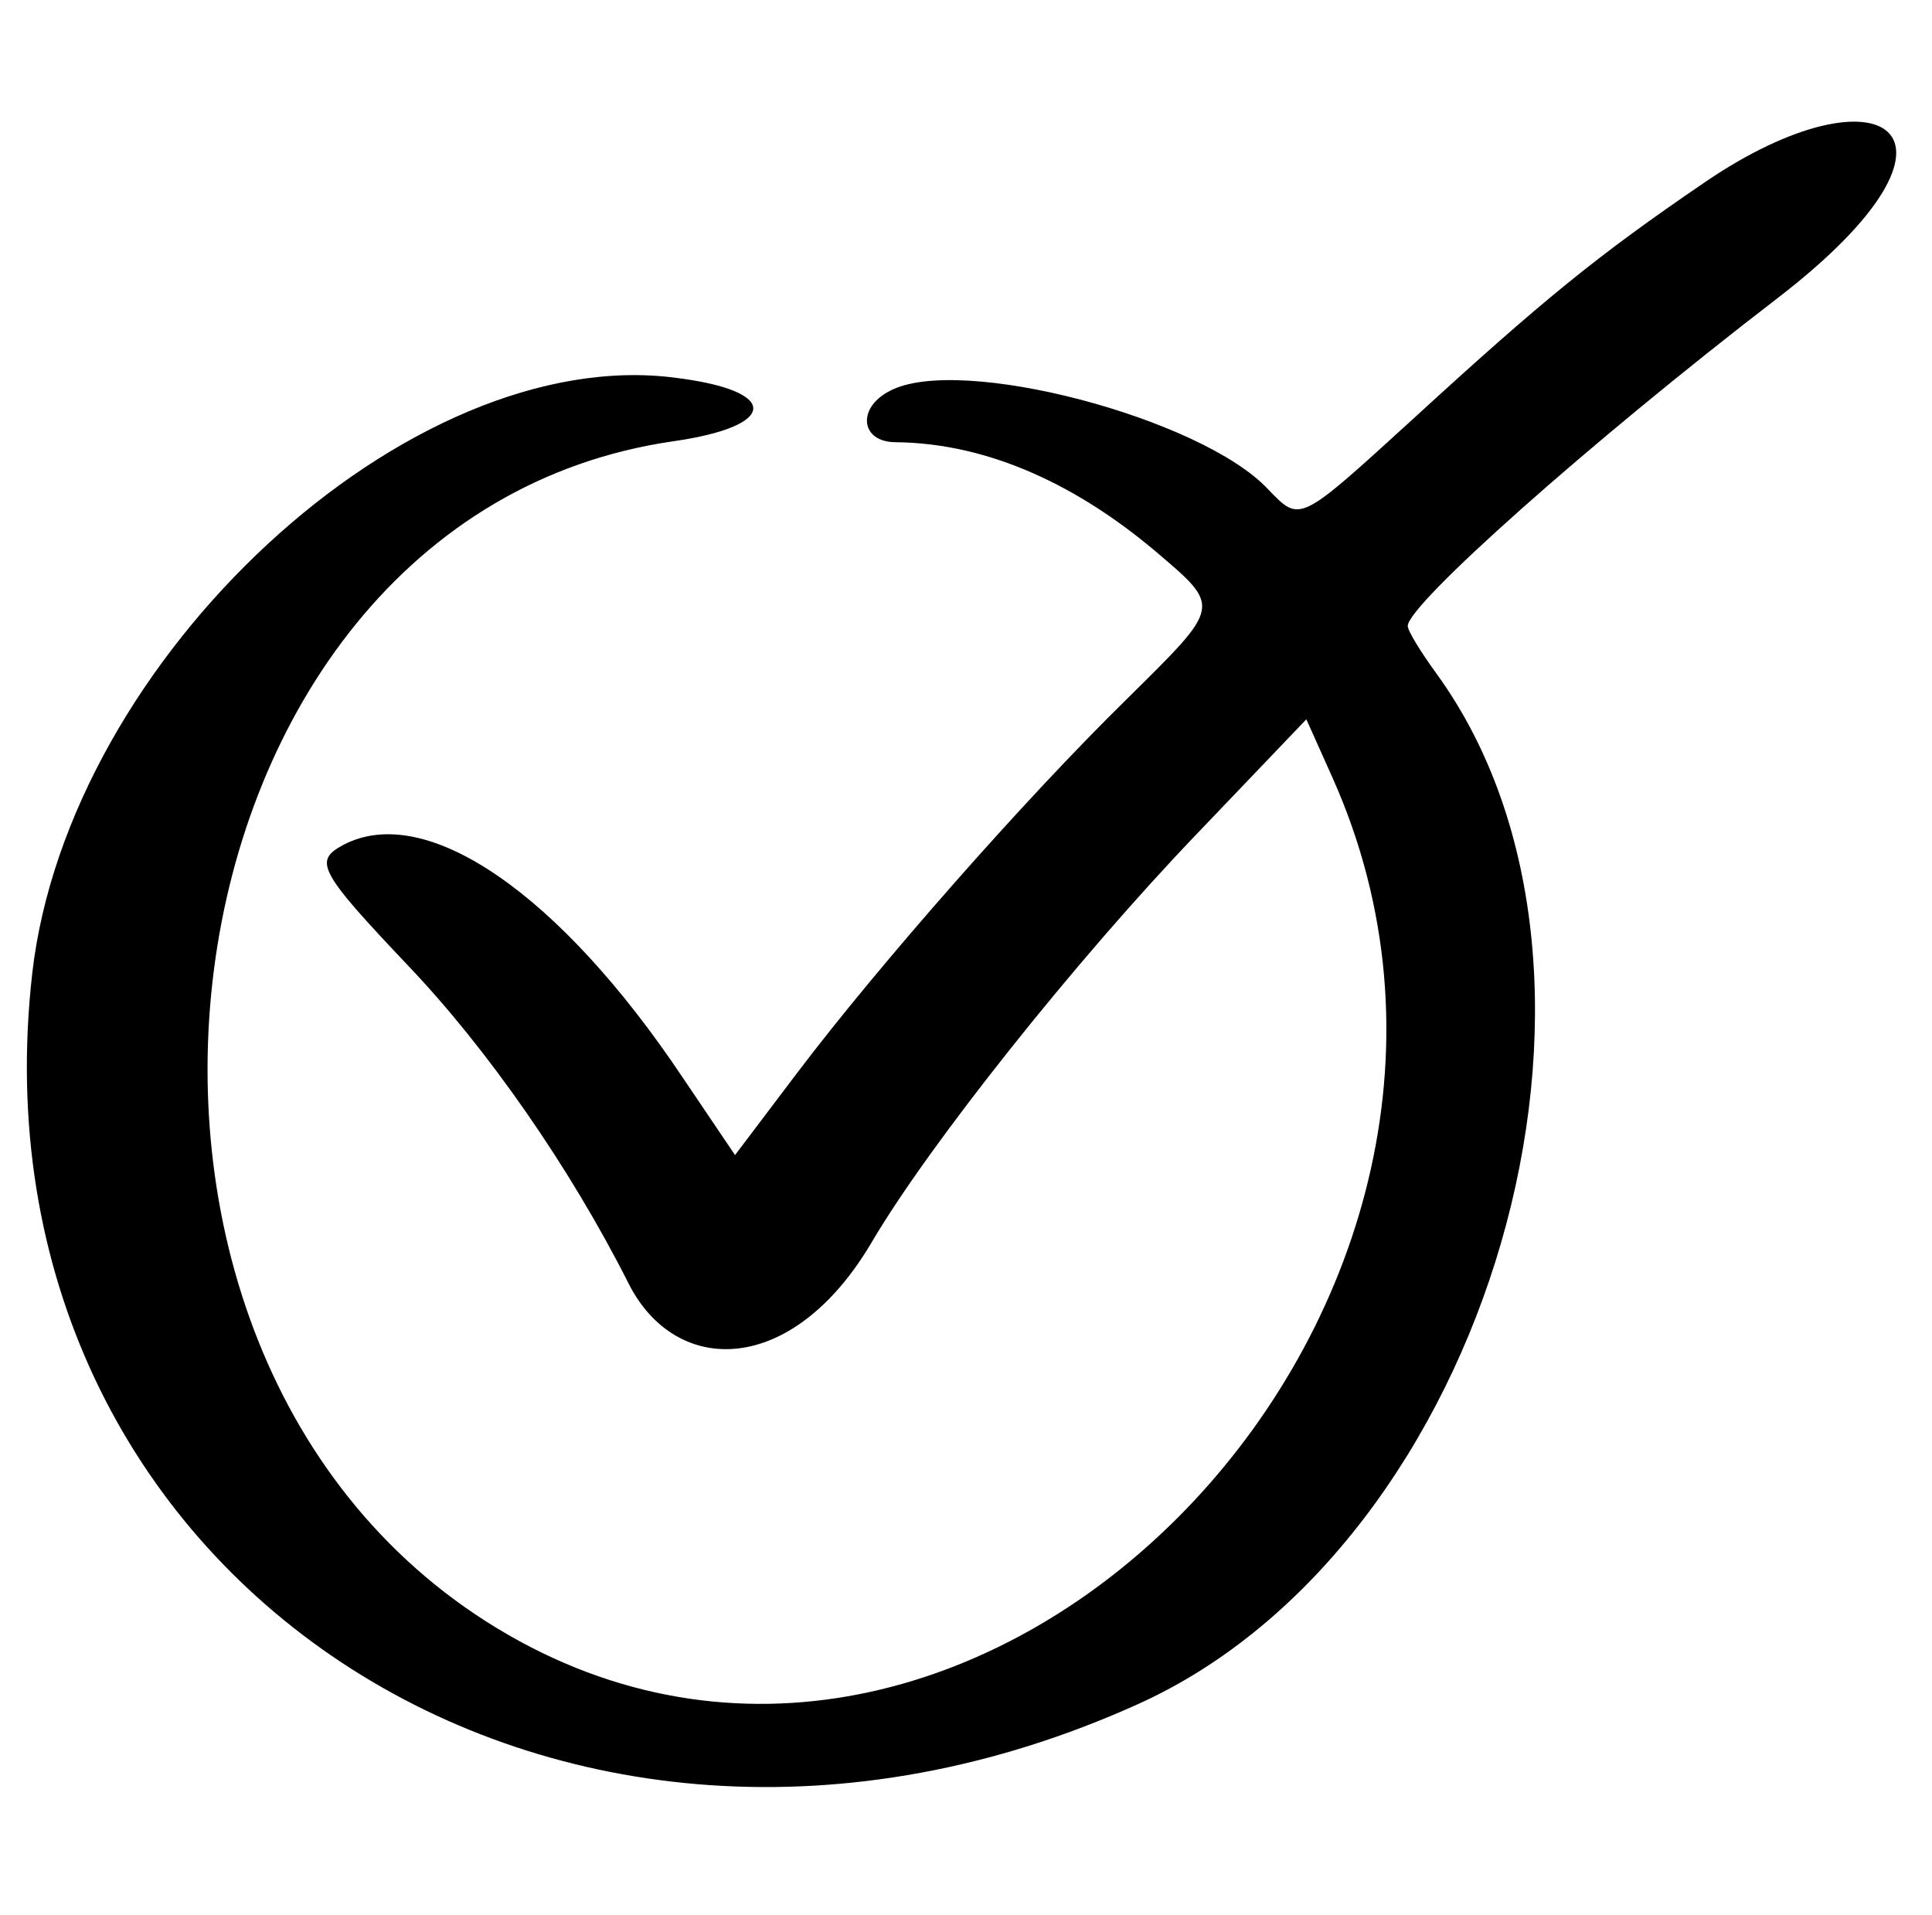 <svg width="112" height="111" viewBox="0 0 112 111" fill="none" xmlns="http://www.w3.org/2000/svg">
<path fill-rule="evenodd" clip-rule="evenodd" d="M98.837 10.56C92.609 14.809 89.524 17.311 81.841 24.355C75.264 30.35 75.381 30.292 73.518 28.371C69.677 24.238 55.591 20.513 51.575 22.666C49.654 23.656 49.887 25.635 51.925 25.635C57.454 25.693 62.576 28.254 66.941 31.921C70.841 35.239 70.841 35.064 65.312 40.535C59.374 46.355 50.935 55.959 46.22 62.187L42.611 66.96L39.585 62.478C32.426 51.769 24.685 46.472 19.912 48.975C18.166 49.906 18.457 50.488 23.695 56.018C28.293 60.849 33.066 67.717 36.442 74.41C39.178 79.823 45.929 79.823 50.528 72.024C53.845 66.378 62.401 55.61 69.444 48.276L75.73 41.699L77.243 45.075C90.747 75.283 57.803 110.264 30.098 95.131C1.81 79.649 8.212 30 39.061 25.577C45.114 24.703 45.231 22.666 39.236 21.91C23.753 19.814 3.964 38.149 1.869 56.425C-2.089 91.29 32.309 113.989 65.952 98.798C86.382 89.601 95.927 56.541 83.296 39.08C82.365 37.8 81.609 36.578 81.609 36.286C81.609 35.065 92.027 25.751 103.086 17.253C115.542 7.65 109.081 3.575 98.837 10.56Z" fill="black"/>
</svg>
